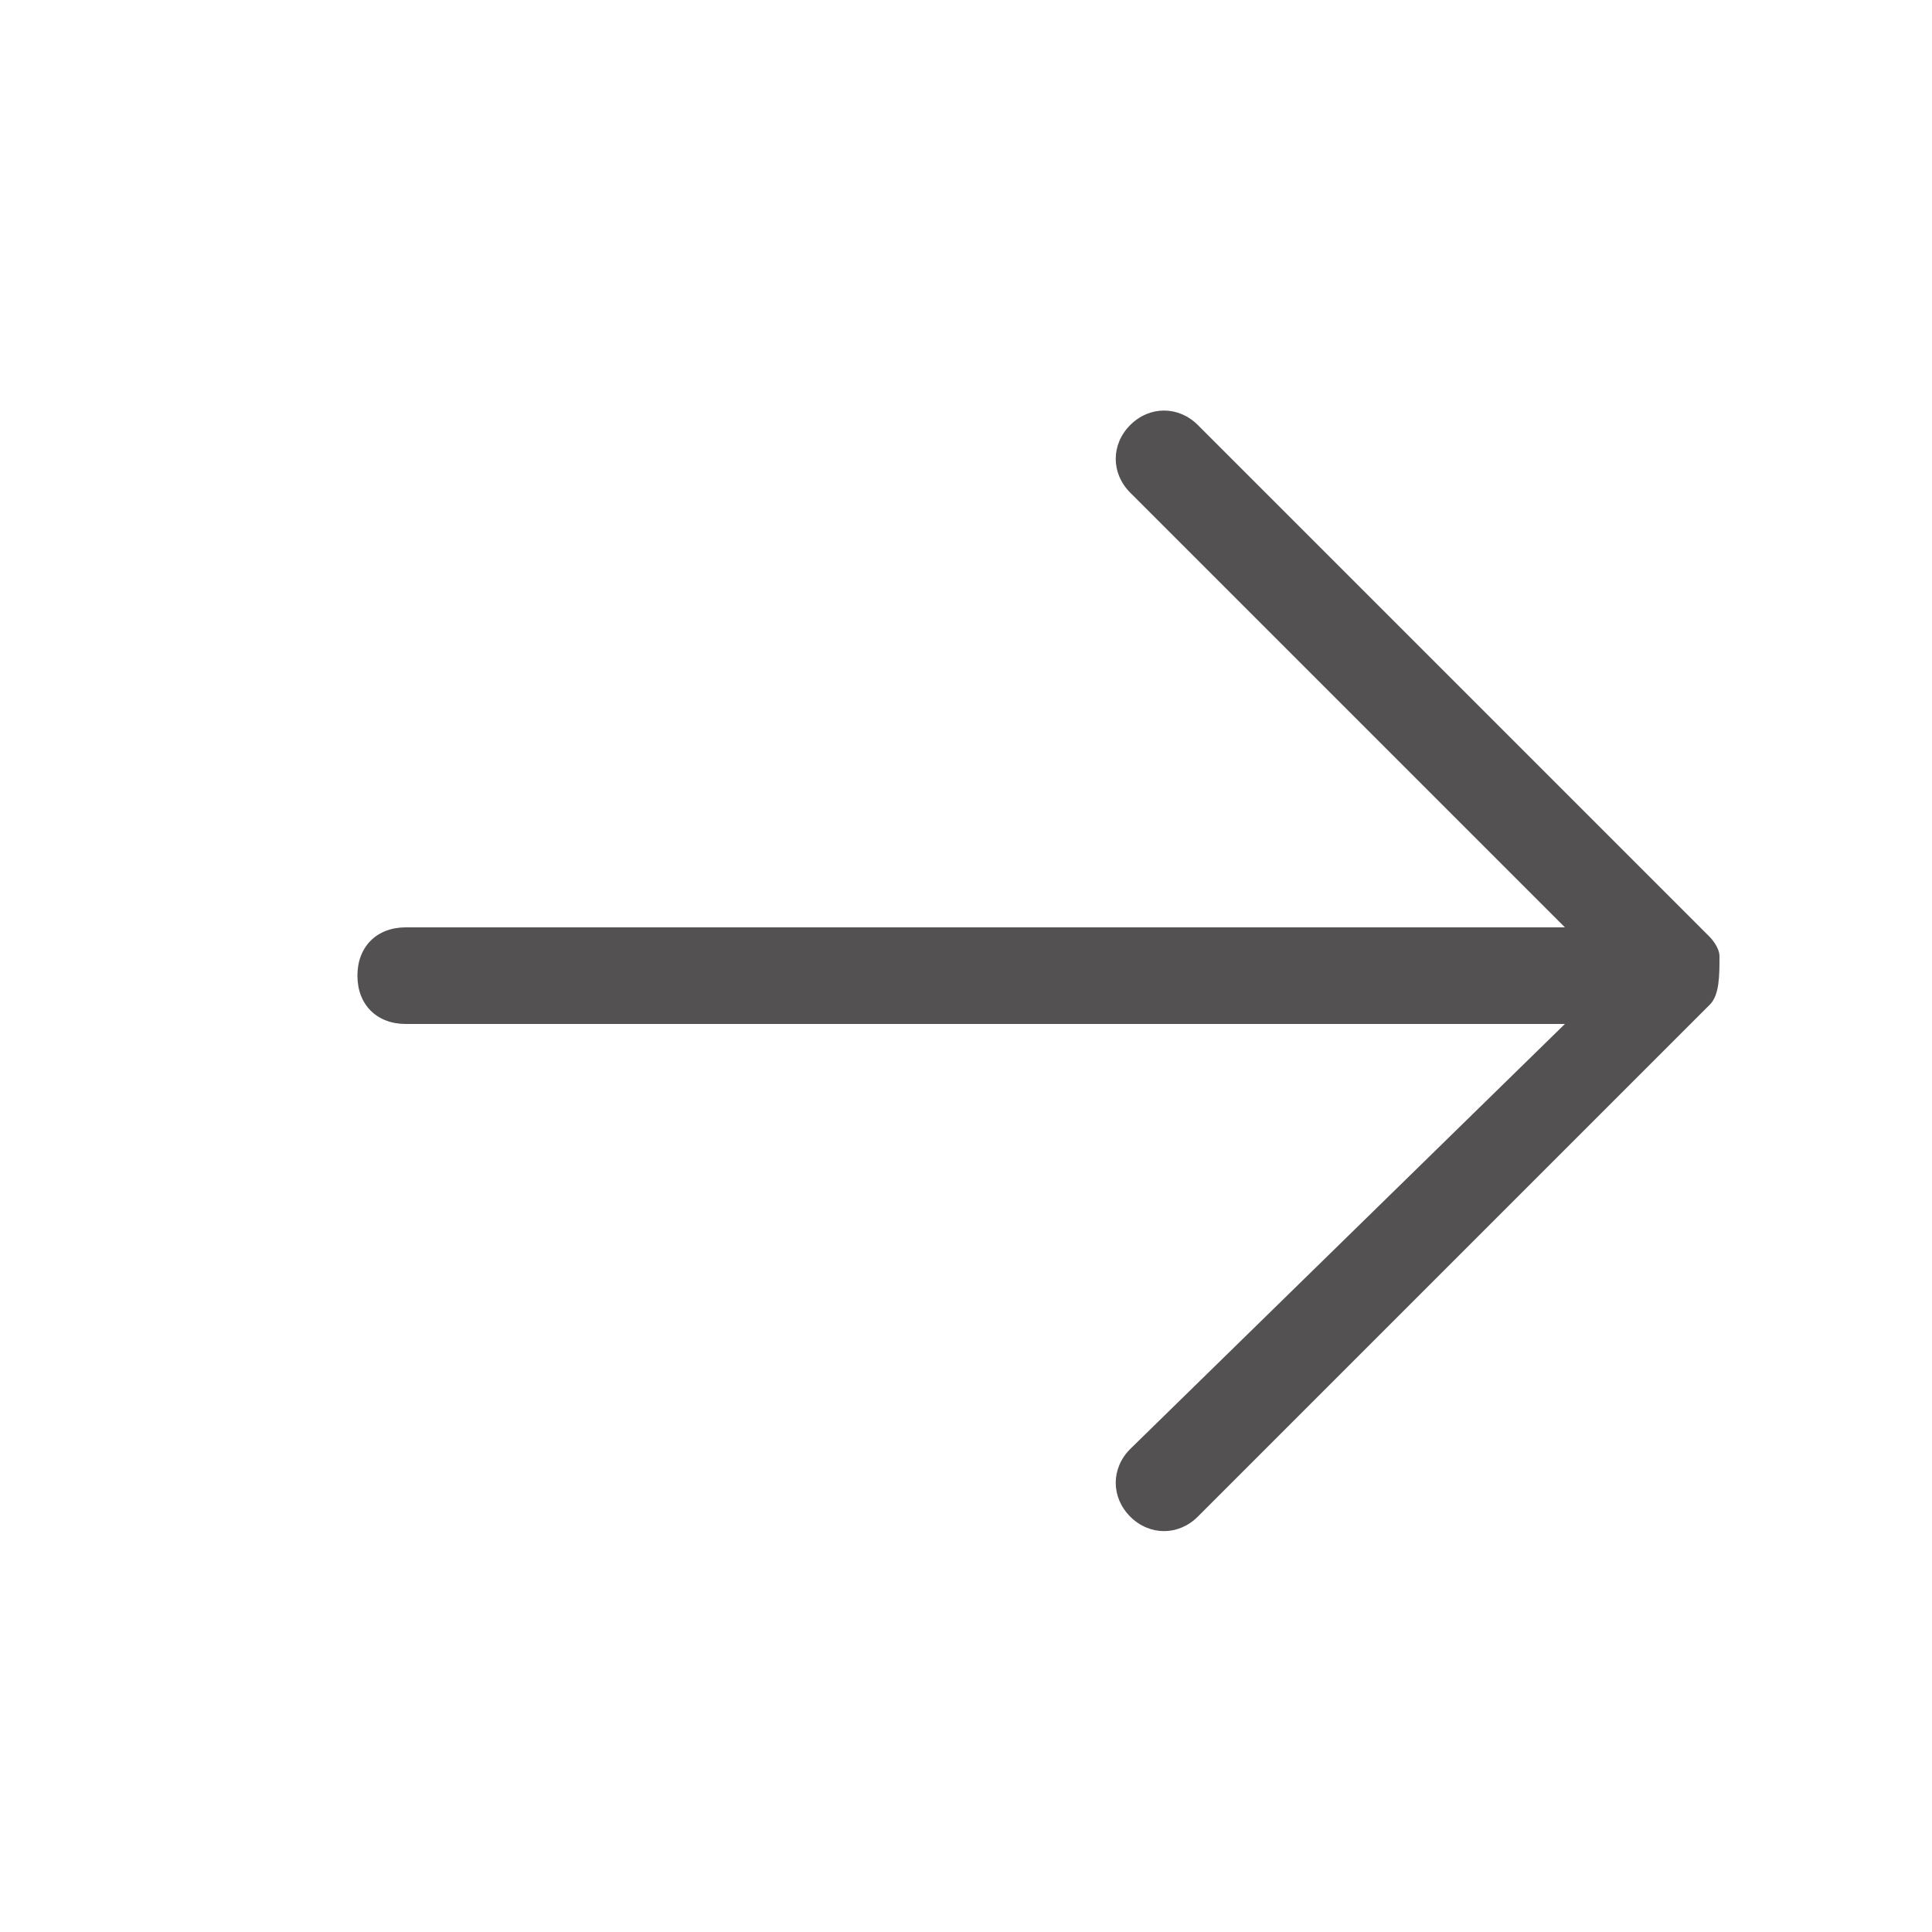 <?xml version="1.0" encoding="utf-8"?>
<!-- Generator: Adobe Illustrator 19.0.0, SVG Export Plug-In . SVG Version: 6.00 Build 0)  -->
<svg version="1.1" id="Layer_1" xmlns="http://www.w3.org/2000/svg" xmlns:xlink="http://www.w3.org/1999/xlink" x="0px" y="0px"
	 viewBox="0 0 20 20" style="enable-background:new 0 0 20 20;" xml:space="preserve">
<style type="text/css">
	.st0{fill:#535151;}
</style>
<path class="st0" d="M17.8,9.9c0-0.1-0.1-0.2-0.1-0.2l-5.3-5.3c-0.2-0.2-0.5-0.2-0.7,0c-0.2,0.2-0.2,0.5,0,0.7l4.5,4.5h-12
	c-0.3,0-0.5,0.2-0.5,0.5c0,0.3,0.2,0.5,0.5,0.5h12L11.7,15c-0.2,0.2-0.2,0.5,0,0.7c0.2,0.2,0.5,0.2,0.7,0l5.3-5.3
	C17.8,10.3,17.8,10.1,17.8,9.9"/>
</svg>
